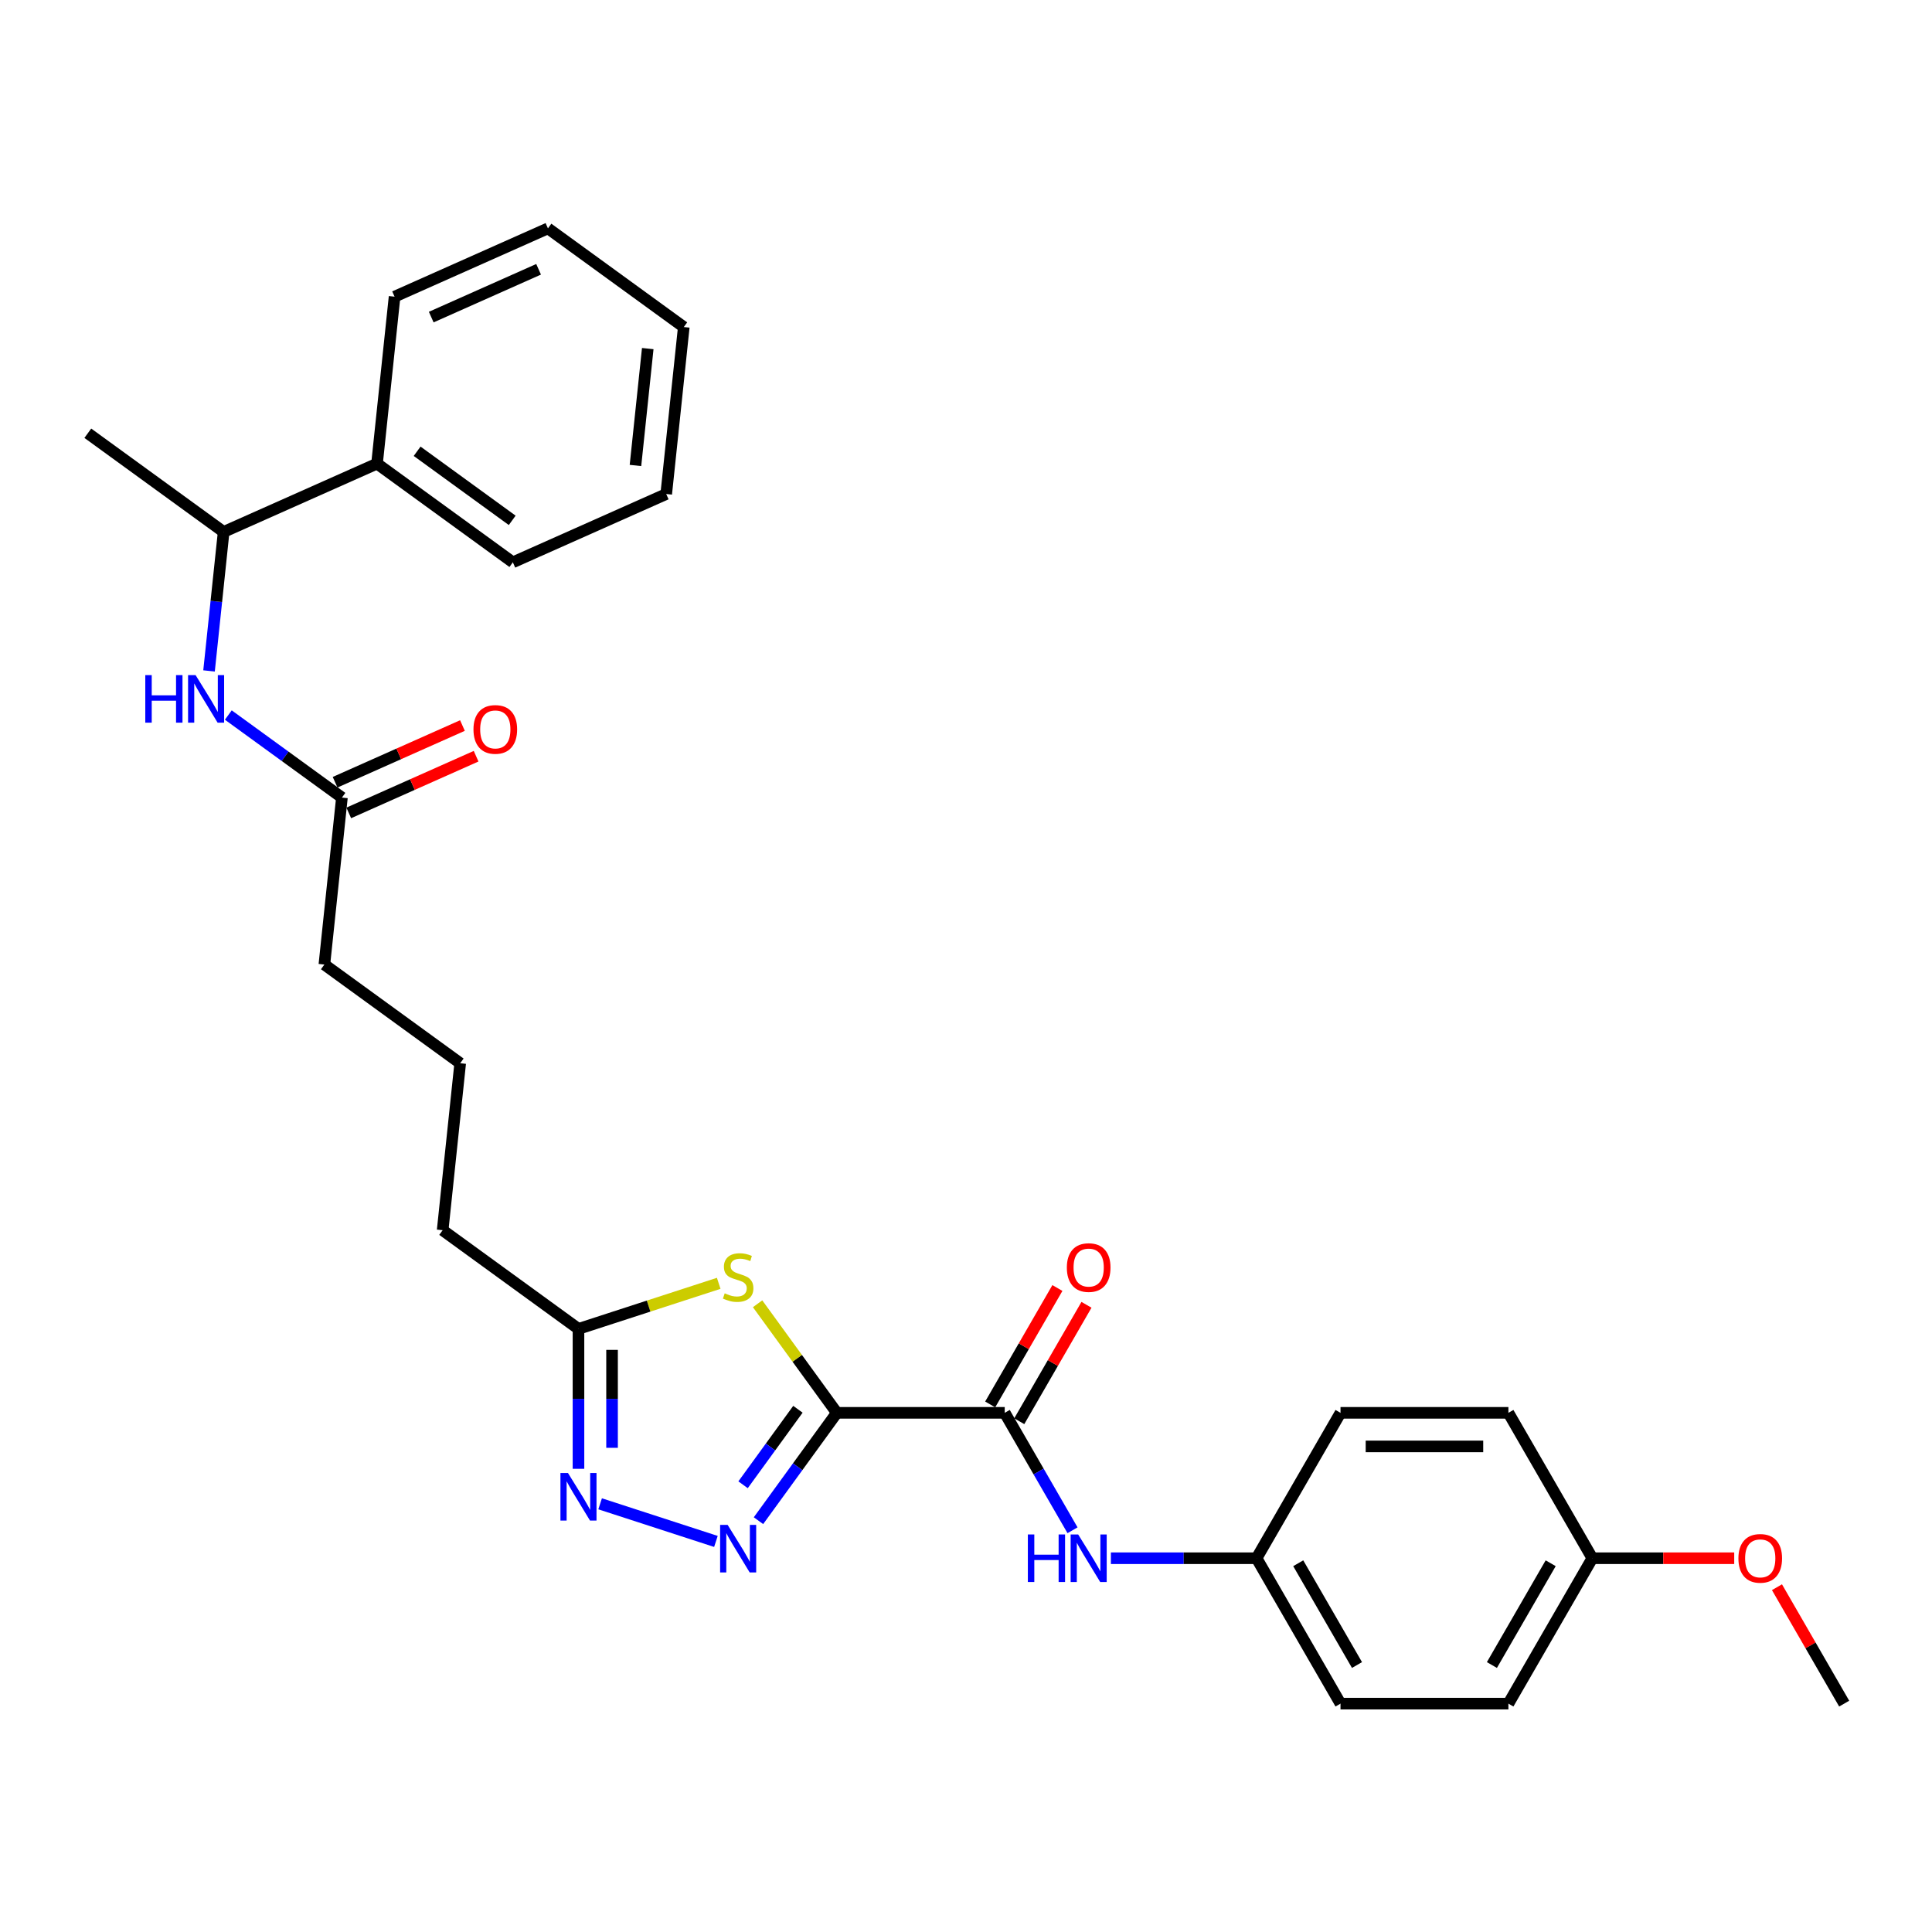 <?xml version='1.0' encoding='iso-8859-1'?>
<svg version='1.1' baseProfile='full'
              xmlns='http://www.w3.org/2000/svg'
                      xmlns:rdkit='http://www.rdkit.org/xml'
                      xmlns:xlink='http://www.w3.org/1999/xlink'
                  xml:space='preserve'
width='1000px' height='1000px' viewBox='0 0 1000 1000'>
<!-- END OF HEADER -->
<rect style='opacity:1.0;fill:#FFFFFF;stroke:none' width='1000' height='1000' x='0' y='0'> </rect>
<path class='bond-0' d='M 433.144,731.279 L 412.864,759.192' style='fill:none;fill-rule:evenodd;stroke:#000000;stroke-width:6px;stroke-linecap:butt;stroke-linejoin:miter;stroke-opacity:1' />
<path class='bond-0' d='M 412.864,759.192 L 392.584,787.105' style='fill:none;fill-rule:evenodd;stroke:#0000FF;stroke-width:6px;stroke-linecap:butt;stroke-linejoin:miter;stroke-opacity:1' />
<path class='bond-0' d='M 413,729.437 L 398.804,748.976' style='fill:none;fill-rule:evenodd;stroke:#000000;stroke-width:6px;stroke-linecap:butt;stroke-linejoin:miter;stroke-opacity:1' />
<path class='bond-0' d='M 398.804,748.976 L 384.608,768.515' style='fill:none;fill-rule:evenodd;stroke:#0000FF;stroke-width:6px;stroke-linecap:butt;stroke-linejoin:miter;stroke-opacity:1' />
<path class='bond-1' d='M 433.144,731.279 L 412.637,703.052' style='fill:none;fill-rule:evenodd;stroke:#000000;stroke-width:6px;stroke-linecap:butt;stroke-linejoin:miter;stroke-opacity:1' />
<path class='bond-1' d='M 412.637,703.052 L 392.129,674.826' style='fill:none;fill-rule:evenodd;stroke:#CCCC00;stroke-width:6px;stroke-linecap:butt;stroke-linejoin:miter;stroke-opacity:1' />
<path class='bond-2' d='M 433.144,731.279 L 520.045,731.279' style='fill:none;fill-rule:evenodd;stroke:#000000;stroke-width:6px;stroke-linecap:butt;stroke-linejoin:miter;stroke-opacity:1' />
<path class='bond-3' d='M 370.56,797.844 L 310.622,778.369' style='fill:none;fill-rule:evenodd;stroke:#0000FF;stroke-width:6px;stroke-linecap:butt;stroke-linejoin:miter;stroke-opacity:1' />
<path class='bond-4' d='M 372.003,664.245 L 335.711,676.037' style='fill:none;fill-rule:evenodd;stroke:#CCCC00;stroke-width:6px;stroke-linecap:butt;stroke-linejoin:miter;stroke-opacity:1' />
<path class='bond-4' d='M 335.711,676.037 L 299.419,687.829' style='fill:none;fill-rule:evenodd;stroke:#000000;stroke-width:6px;stroke-linecap:butt;stroke-linejoin:miter;stroke-opacity:1' />
<path class='bond-5' d='M 520.045,731.279 L 537.59,761.669' style='fill:none;fill-rule:evenodd;stroke:#000000;stroke-width:6px;stroke-linecap:butt;stroke-linejoin:miter;stroke-opacity:1' />
<path class='bond-5' d='M 537.59,761.669 L 555.136,792.059' style='fill:none;fill-rule:evenodd;stroke:#0000FF;stroke-width:6px;stroke-linecap:butt;stroke-linejoin:miter;stroke-opacity:1' />
<path class='bond-9' d='M 527.57,735.624 L 544.966,705.495' style='fill:none;fill-rule:evenodd;stroke:#000000;stroke-width:6px;stroke-linecap:butt;stroke-linejoin:miter;stroke-opacity:1' />
<path class='bond-9' d='M 544.966,705.495 L 562.361,675.365' style='fill:none;fill-rule:evenodd;stroke:#FF0000;stroke-width:6px;stroke-linecap:butt;stroke-linejoin:miter;stroke-opacity:1' />
<path class='bond-9' d='M 512.519,726.934 L 529.914,696.805' style='fill:none;fill-rule:evenodd;stroke:#000000;stroke-width:6px;stroke-linecap:butt;stroke-linejoin:miter;stroke-opacity:1' />
<path class='bond-9' d='M 529.914,696.805 L 547.309,666.675' style='fill:none;fill-rule:evenodd;stroke:#FF0000;stroke-width:6px;stroke-linecap:butt;stroke-linejoin:miter;stroke-opacity:1' />
<path class='bond-29' d='M 299.419,760.252 L 299.419,724.04' style='fill:none;fill-rule:evenodd;stroke:#0000FF;stroke-width:6px;stroke-linecap:butt;stroke-linejoin:miter;stroke-opacity:1' />
<path class='bond-29' d='M 299.419,724.04 L 299.419,687.829' style='fill:none;fill-rule:evenodd;stroke:#000000;stroke-width:6px;stroke-linecap:butt;stroke-linejoin:miter;stroke-opacity:1' />
<path class='bond-29' d='M 316.799,749.388 L 316.799,724.04' style='fill:none;fill-rule:evenodd;stroke:#0000FF;stroke-width:6px;stroke-linecap:butt;stroke-linejoin:miter;stroke-opacity:1' />
<path class='bond-29' d='M 316.799,724.04 L 316.799,698.692' style='fill:none;fill-rule:evenodd;stroke:#000000;stroke-width:6px;stroke-linecap:butt;stroke-linejoin:miter;stroke-opacity:1' />
<path class='bond-18' d='M 299.419,687.829 L 229.115,636.75' style='fill:none;fill-rule:evenodd;stroke:#000000;stroke-width:6px;stroke-linecap:butt;stroke-linejoin:miter;stroke-opacity:1' />
<path class='bond-12' d='M 575,806.537 L 612.698,806.537' style='fill:none;fill-rule:evenodd;stroke:#0000FF;stroke-width:6px;stroke-linecap:butt;stroke-linejoin:miter;stroke-opacity:1' />
<path class='bond-12' d='M 612.698,806.537 L 650.395,806.537' style='fill:none;fill-rule:evenodd;stroke:#000000;stroke-width:6px;stroke-linecap:butt;stroke-linejoin:miter;stroke-opacity:1' />
<path class='bond-6' d='M 118.18,370.104 L 147.579,391.464' style='fill:none;fill-rule:evenodd;stroke:#0000FF;stroke-width:6px;stroke-linecap:butt;stroke-linejoin:miter;stroke-opacity:1' />
<path class='bond-6' d='M 147.579,391.464 L 176.978,412.823' style='fill:none;fill-rule:evenodd;stroke:#000000;stroke-width:6px;stroke-linecap:butt;stroke-linejoin:miter;stroke-opacity:1' />
<path class='bond-8' d='M 108.196,347.267 L 111.977,311.294' style='fill:none;fill-rule:evenodd;stroke:#0000FF;stroke-width:6px;stroke-linecap:butt;stroke-linejoin:miter;stroke-opacity:1' />
<path class='bond-8' d='M 111.977,311.294 L 115.758,275.321' style='fill:none;fill-rule:evenodd;stroke:#000000;stroke-width:6px;stroke-linecap:butt;stroke-linejoin:miter;stroke-opacity:1' />
<path class='bond-7' d='M 176.978,412.823 L 167.895,499.247' style='fill:none;fill-rule:evenodd;stroke:#000000;stroke-width:6px;stroke-linecap:butt;stroke-linejoin:miter;stroke-opacity:1' />
<path class='bond-10' d='M 180.513,420.762 L 213.472,406.088' style='fill:none;fill-rule:evenodd;stroke:#000000;stroke-width:6px;stroke-linecap:butt;stroke-linejoin:miter;stroke-opacity:1' />
<path class='bond-10' d='M 213.472,406.088 L 246.431,391.414' style='fill:none;fill-rule:evenodd;stroke:#FF0000;stroke-width:6px;stroke-linecap:butt;stroke-linejoin:miter;stroke-opacity:1' />
<path class='bond-10' d='M 173.444,404.885 L 206.403,390.21' style='fill:none;fill-rule:evenodd;stroke:#000000;stroke-width:6px;stroke-linecap:butt;stroke-linejoin:miter;stroke-opacity:1' />
<path class='bond-10' d='M 206.403,390.21 L 239.362,375.536' style='fill:none;fill-rule:evenodd;stroke:#FF0000;stroke-width:6px;stroke-linecap:butt;stroke-linejoin:miter;stroke-opacity:1' />
<path class='bond-11' d='M 115.758,275.321 L 195.146,239.975' style='fill:none;fill-rule:evenodd;stroke:#000000;stroke-width:6px;stroke-linecap:butt;stroke-linejoin:miter;stroke-opacity:1' />
<path class='bond-22' d='M 115.758,275.321 L 45.455,224.242' style='fill:none;fill-rule:evenodd;stroke:#000000;stroke-width:6px;stroke-linecap:butt;stroke-linejoin:miter;stroke-opacity:1' />
<path class='bond-23' d='M 195.146,239.975 L 265.449,291.054' style='fill:none;fill-rule:evenodd;stroke:#000000;stroke-width:6px;stroke-linecap:butt;stroke-linejoin:miter;stroke-opacity:1' />
<path class='bond-23' d='M 215.907,233.576 L 265.119,269.331' style='fill:none;fill-rule:evenodd;stroke:#000000;stroke-width:6px;stroke-linecap:butt;stroke-linejoin:miter;stroke-opacity:1' />
<path class='bond-24' d='M 195.146,239.975 L 204.229,153.551' style='fill:none;fill-rule:evenodd;stroke:#000000;stroke-width:6px;stroke-linecap:butt;stroke-linejoin:miter;stroke-opacity:1' />
<path class='bond-14' d='M 650.395,806.537 L 693.845,731.279' style='fill:none;fill-rule:evenodd;stroke:#000000;stroke-width:6px;stroke-linecap:butt;stroke-linejoin:miter;stroke-opacity:1' />
<path class='bond-15' d='M 650.395,806.537 L 693.845,881.795' style='fill:none;fill-rule:evenodd;stroke:#000000;stroke-width:6px;stroke-linecap:butt;stroke-linejoin:miter;stroke-opacity:1' />
<path class='bond-15' d='M 671.964,809.135 L 702.379,861.816' style='fill:none;fill-rule:evenodd;stroke:#000000;stroke-width:6px;stroke-linecap:butt;stroke-linejoin:miter;stroke-opacity:1' />
<path class='bond-13' d='M 824.195,806.537 L 780.745,881.795' style='fill:none;fill-rule:evenodd;stroke:#000000;stroke-width:6px;stroke-linecap:butt;stroke-linejoin:miter;stroke-opacity:1' />
<path class='bond-13' d='M 802.626,809.135 L 772.211,861.816' style='fill:none;fill-rule:evenodd;stroke:#000000;stroke-width:6px;stroke-linecap:butt;stroke-linejoin:miter;stroke-opacity:1' />
<path class='bond-19' d='M 824.195,806.537 L 860.911,806.537' style='fill:none;fill-rule:evenodd;stroke:#000000;stroke-width:6px;stroke-linecap:butt;stroke-linejoin:miter;stroke-opacity:1' />
<path class='bond-19' d='M 860.911,806.537 L 897.626,806.537' style='fill:none;fill-rule:evenodd;stroke:#FF0000;stroke-width:6px;stroke-linecap:butt;stroke-linejoin:miter;stroke-opacity:1' />
<path class='bond-30' d='M 824.195,806.537 L 780.745,731.279' style='fill:none;fill-rule:evenodd;stroke:#000000;stroke-width:6px;stroke-linecap:butt;stroke-linejoin:miter;stroke-opacity:1' />
<path class='bond-17' d='M 693.845,731.279 L 780.745,731.279' style='fill:none;fill-rule:evenodd;stroke:#000000;stroke-width:6px;stroke-linecap:butt;stroke-linejoin:miter;stroke-opacity:1' />
<path class='bond-17' d='M 706.88,748.659 L 767.71,748.659' style='fill:none;fill-rule:evenodd;stroke:#000000;stroke-width:6px;stroke-linecap:butt;stroke-linejoin:miter;stroke-opacity:1' />
<path class='bond-16' d='M 693.845,881.795 L 780.745,881.795' style='fill:none;fill-rule:evenodd;stroke:#000000;stroke-width:6px;stroke-linecap:butt;stroke-linejoin:miter;stroke-opacity:1' />
<path class='bond-21' d='M 229.115,636.75 L 238.199,550.326' style='fill:none;fill-rule:evenodd;stroke:#000000;stroke-width:6px;stroke-linecap:butt;stroke-linejoin:miter;stroke-opacity:1' />
<path class='bond-25' d='M 919.755,821.536 L 937.15,851.665' style='fill:none;fill-rule:evenodd;stroke:#FF0000;stroke-width:6px;stroke-linecap:butt;stroke-linejoin:miter;stroke-opacity:1' />
<path class='bond-25' d='M 937.15,851.665 L 954.545,881.795' style='fill:none;fill-rule:evenodd;stroke:#000000;stroke-width:6px;stroke-linecap:butt;stroke-linejoin:miter;stroke-opacity:1' />
<path class='bond-20' d='M 167.895,499.247 L 238.199,550.326' style='fill:none;fill-rule:evenodd;stroke:#000000;stroke-width:6px;stroke-linecap:butt;stroke-linejoin:miter;stroke-opacity:1' />
<path class='bond-27' d='M 265.449,291.054 L 344.836,255.708' style='fill:none;fill-rule:evenodd;stroke:#000000;stroke-width:6px;stroke-linecap:butt;stroke-linejoin:miter;stroke-opacity:1' />
<path class='bond-26' d='M 204.229,153.551 L 283.616,118.205' style='fill:none;fill-rule:evenodd;stroke:#000000;stroke-width:6px;stroke-linecap:butt;stroke-linejoin:miter;stroke-opacity:1' />
<path class='bond-26' d='M 223.206,164.127 L 278.777,139.385' style='fill:none;fill-rule:evenodd;stroke:#000000;stroke-width:6px;stroke-linecap:butt;stroke-linejoin:miter;stroke-opacity:1' />
<path class='bond-28' d='M 283.616,118.205 L 353.92,169.284' style='fill:none;fill-rule:evenodd;stroke:#000000;stroke-width:6px;stroke-linecap:butt;stroke-linejoin:miter;stroke-opacity:1' />
<path class='bond-31' d='M 344.836,255.708 L 353.92,169.284' style='fill:none;fill-rule:evenodd;stroke:#000000;stroke-width:6px;stroke-linecap:butt;stroke-linejoin:miter;stroke-opacity:1' />
<path class='bond-31' d='M 328.914,240.928 L 335.273,180.431' style='fill:none;fill-rule:evenodd;stroke:#000000;stroke-width:6px;stroke-linecap:butt;stroke-linejoin:miter;stroke-opacity:1' />
<path  class='atom-1' d='M 376.626 789.278
L 384.69 802.313
Q 385.49 803.599, 386.776 805.928
Q 388.062 808.257, 388.131 808.396
L 388.131 789.278
L 391.399 789.278
L 391.399 813.888
L 388.027 813.888
L 379.372 799.636
Q 378.364 797.968, 377.286 796.056
Q 376.243 794.144, 375.931 793.553
L 375.931 813.888
L 372.733 813.888
L 372.733 789.278
L 376.626 789.278
' fill='#0000FF'/>
<path  class='atom-2' d='M 375.114 669.422
Q 375.392 669.526, 376.539 670.013
Q 377.686 670.5, 378.937 670.812
Q 380.223 671.09, 381.475 671.09
Q 383.804 671.09, 385.159 669.978
Q 386.515 668.831, 386.515 666.85
Q 386.515 665.494, 385.82 664.66
Q 385.159 663.826, 384.117 663.374
Q 383.074 662.922, 381.336 662.4
Q 379.146 661.74, 377.825 661.114
Q 376.539 660.489, 375.6 659.168
Q 374.697 657.847, 374.697 655.622
Q 374.697 652.529, 376.782 650.617
Q 378.903 648.705, 383.074 648.705
Q 385.924 648.705, 389.157 650.061
L 388.357 652.737
Q 385.403 651.521, 383.178 651.521
Q 380.78 651.521, 379.459 652.529
Q 378.138 653.502, 378.173 655.205
Q 378.173 656.526, 378.833 657.325
Q 379.528 658.125, 380.502 658.577
Q 381.51 659.029, 383.178 659.55
Q 385.403 660.245, 386.724 660.941
Q 388.045 661.636, 388.983 663.061
Q 389.956 664.451, 389.956 666.85
Q 389.956 670.256, 387.662 672.098
Q 385.403 673.906, 381.614 673.906
Q 379.424 673.906, 377.756 673.419
Q 376.122 672.967, 374.175 672.168
L 375.114 669.422
' fill='#CCCC00'/>
<path  class='atom-4' d='M 293.979 762.424
L 302.043 775.459
Q 302.843 776.745, 304.129 779.074
Q 305.415 781.403, 305.484 781.542
L 305.484 762.424
L 308.752 762.424
L 308.752 787.034
L 305.38 787.034
L 296.725 772.783
Q 295.717 771.114, 294.639 769.202
Q 293.596 767.29, 293.284 766.699
L 293.284 787.034
L 290.086 787.034
L 290.086 762.424
L 293.979 762.424
' fill='#0000FF'/>
<path  class='atom-6' d='M 532.019 794.232
L 535.356 794.232
L 535.356 804.694
L 547.94 804.694
L 547.94 794.232
L 551.277 794.232
L 551.277 818.842
L 547.94 818.842
L 547.94 807.475
L 535.356 807.475
L 535.356 818.842
L 532.019 818.842
L 532.019 794.232
' fill='#0000FF'/>
<path  class='atom-6' d='M 558.055 794.232
L 566.119 807.267
Q 566.919 808.553, 568.205 810.882
Q 569.491 813.211, 569.56 813.35
L 569.56 794.232
L 572.828 794.232
L 572.828 818.842
L 569.456 818.842
L 560.801 804.59
Q 559.793 802.922, 558.715 801.01
Q 557.672 799.098, 557.36 798.507
L 557.36 818.842
L 554.162 818.842
L 554.162 794.232
L 558.055 794.232
' fill='#0000FF'/>
<path  class='atom-7' d='M 75.2 349.44
L 78.536 349.44
L 78.536 359.902
L 91.12 359.902
L 91.12 349.44
L 94.457 349.44
L 94.457 374.05
L 91.12 374.05
L 91.12 362.683
L 78.536 362.683
L 78.536 374.05
L 75.2 374.05
L 75.2 349.44
' fill='#0000FF'/>
<path  class='atom-7' d='M 101.235 349.44
L 109.299 362.475
Q 110.099 363.761, 111.385 366.09
Q 112.671 368.419, 112.74 368.558
L 112.74 349.44
L 116.008 349.44
L 116.008 374.05
L 112.636 374.05
L 103.981 359.798
Q 102.973 358.13, 101.895 356.218
Q 100.852 354.306, 100.54 353.715
L 100.54 374.05
L 97.342 374.05
L 97.342 349.44
L 101.235 349.44
' fill='#0000FF'/>
<path  class='atom-10' d='M 552.198 656.091
Q 552.198 650.182, 555.117 646.879
Q 558.037 643.577, 563.495 643.577
Q 568.952 643.577, 571.872 646.879
Q 574.792 650.182, 574.792 656.091
Q 574.792 662.069, 571.837 665.476
Q 568.882 668.848, 563.495 668.848
Q 558.072 668.848, 555.117 665.476
Q 552.198 662.104, 552.198 656.091
M 563.495 666.067
Q 567.249 666.067, 569.265 663.564
Q 571.316 661.027, 571.316 656.091
Q 571.316 651.259, 569.265 648.826
Q 567.249 646.358, 563.495 646.358
Q 559.741 646.358, 557.69 648.791
Q 555.674 651.224, 555.674 656.091
Q 555.674 661.061, 557.69 663.564
Q 559.741 666.067, 563.495 666.067
' fill='#FF0000'/>
<path  class='atom-11' d='M 245.069 377.547
Q 245.069 371.638, 247.989 368.336
Q 250.908 365.034, 256.366 365.034
Q 261.823 365.034, 264.743 368.336
Q 267.663 371.638, 267.663 377.547
Q 267.663 383.526, 264.708 386.933
Q 261.754 390.304, 256.366 390.304
Q 250.943 390.304, 247.989 386.933
Q 245.069 383.561, 245.069 377.547
M 256.366 387.524
Q 260.12 387.524, 262.136 385.021
Q 264.187 382.483, 264.187 377.547
Q 264.187 372.716, 262.136 370.283
Q 260.12 367.815, 256.366 367.815
Q 252.612 367.815, 250.561 370.248
Q 248.545 372.681, 248.545 377.547
Q 248.545 382.518, 250.561 385.021
Q 252.612 387.524, 256.366 387.524
' fill='#FF0000'/>
<path  class='atom-20' d='M 899.798 806.606
Q 899.798 800.697, 902.718 797.395
Q 905.638 794.093, 911.095 794.093
Q 916.553 794.093, 919.473 797.395
Q 922.392 800.697, 922.392 806.606
Q 922.392 812.585, 919.438 815.991
Q 916.483 819.363, 911.095 819.363
Q 905.673 819.363, 902.718 815.991
Q 899.798 812.62, 899.798 806.606
M 911.095 816.582
Q 914.849 816.582, 916.866 814.08
Q 918.916 811.542, 918.916 806.606
Q 918.916 801.775, 916.866 799.341
Q 914.849 796.873, 911.095 796.873
Q 907.341 796.873, 905.29 799.307
Q 903.274 801.74, 903.274 806.606
Q 903.274 811.577, 905.29 814.08
Q 907.341 816.582, 911.095 816.582
' fill='#FF0000'/>
</svg>
